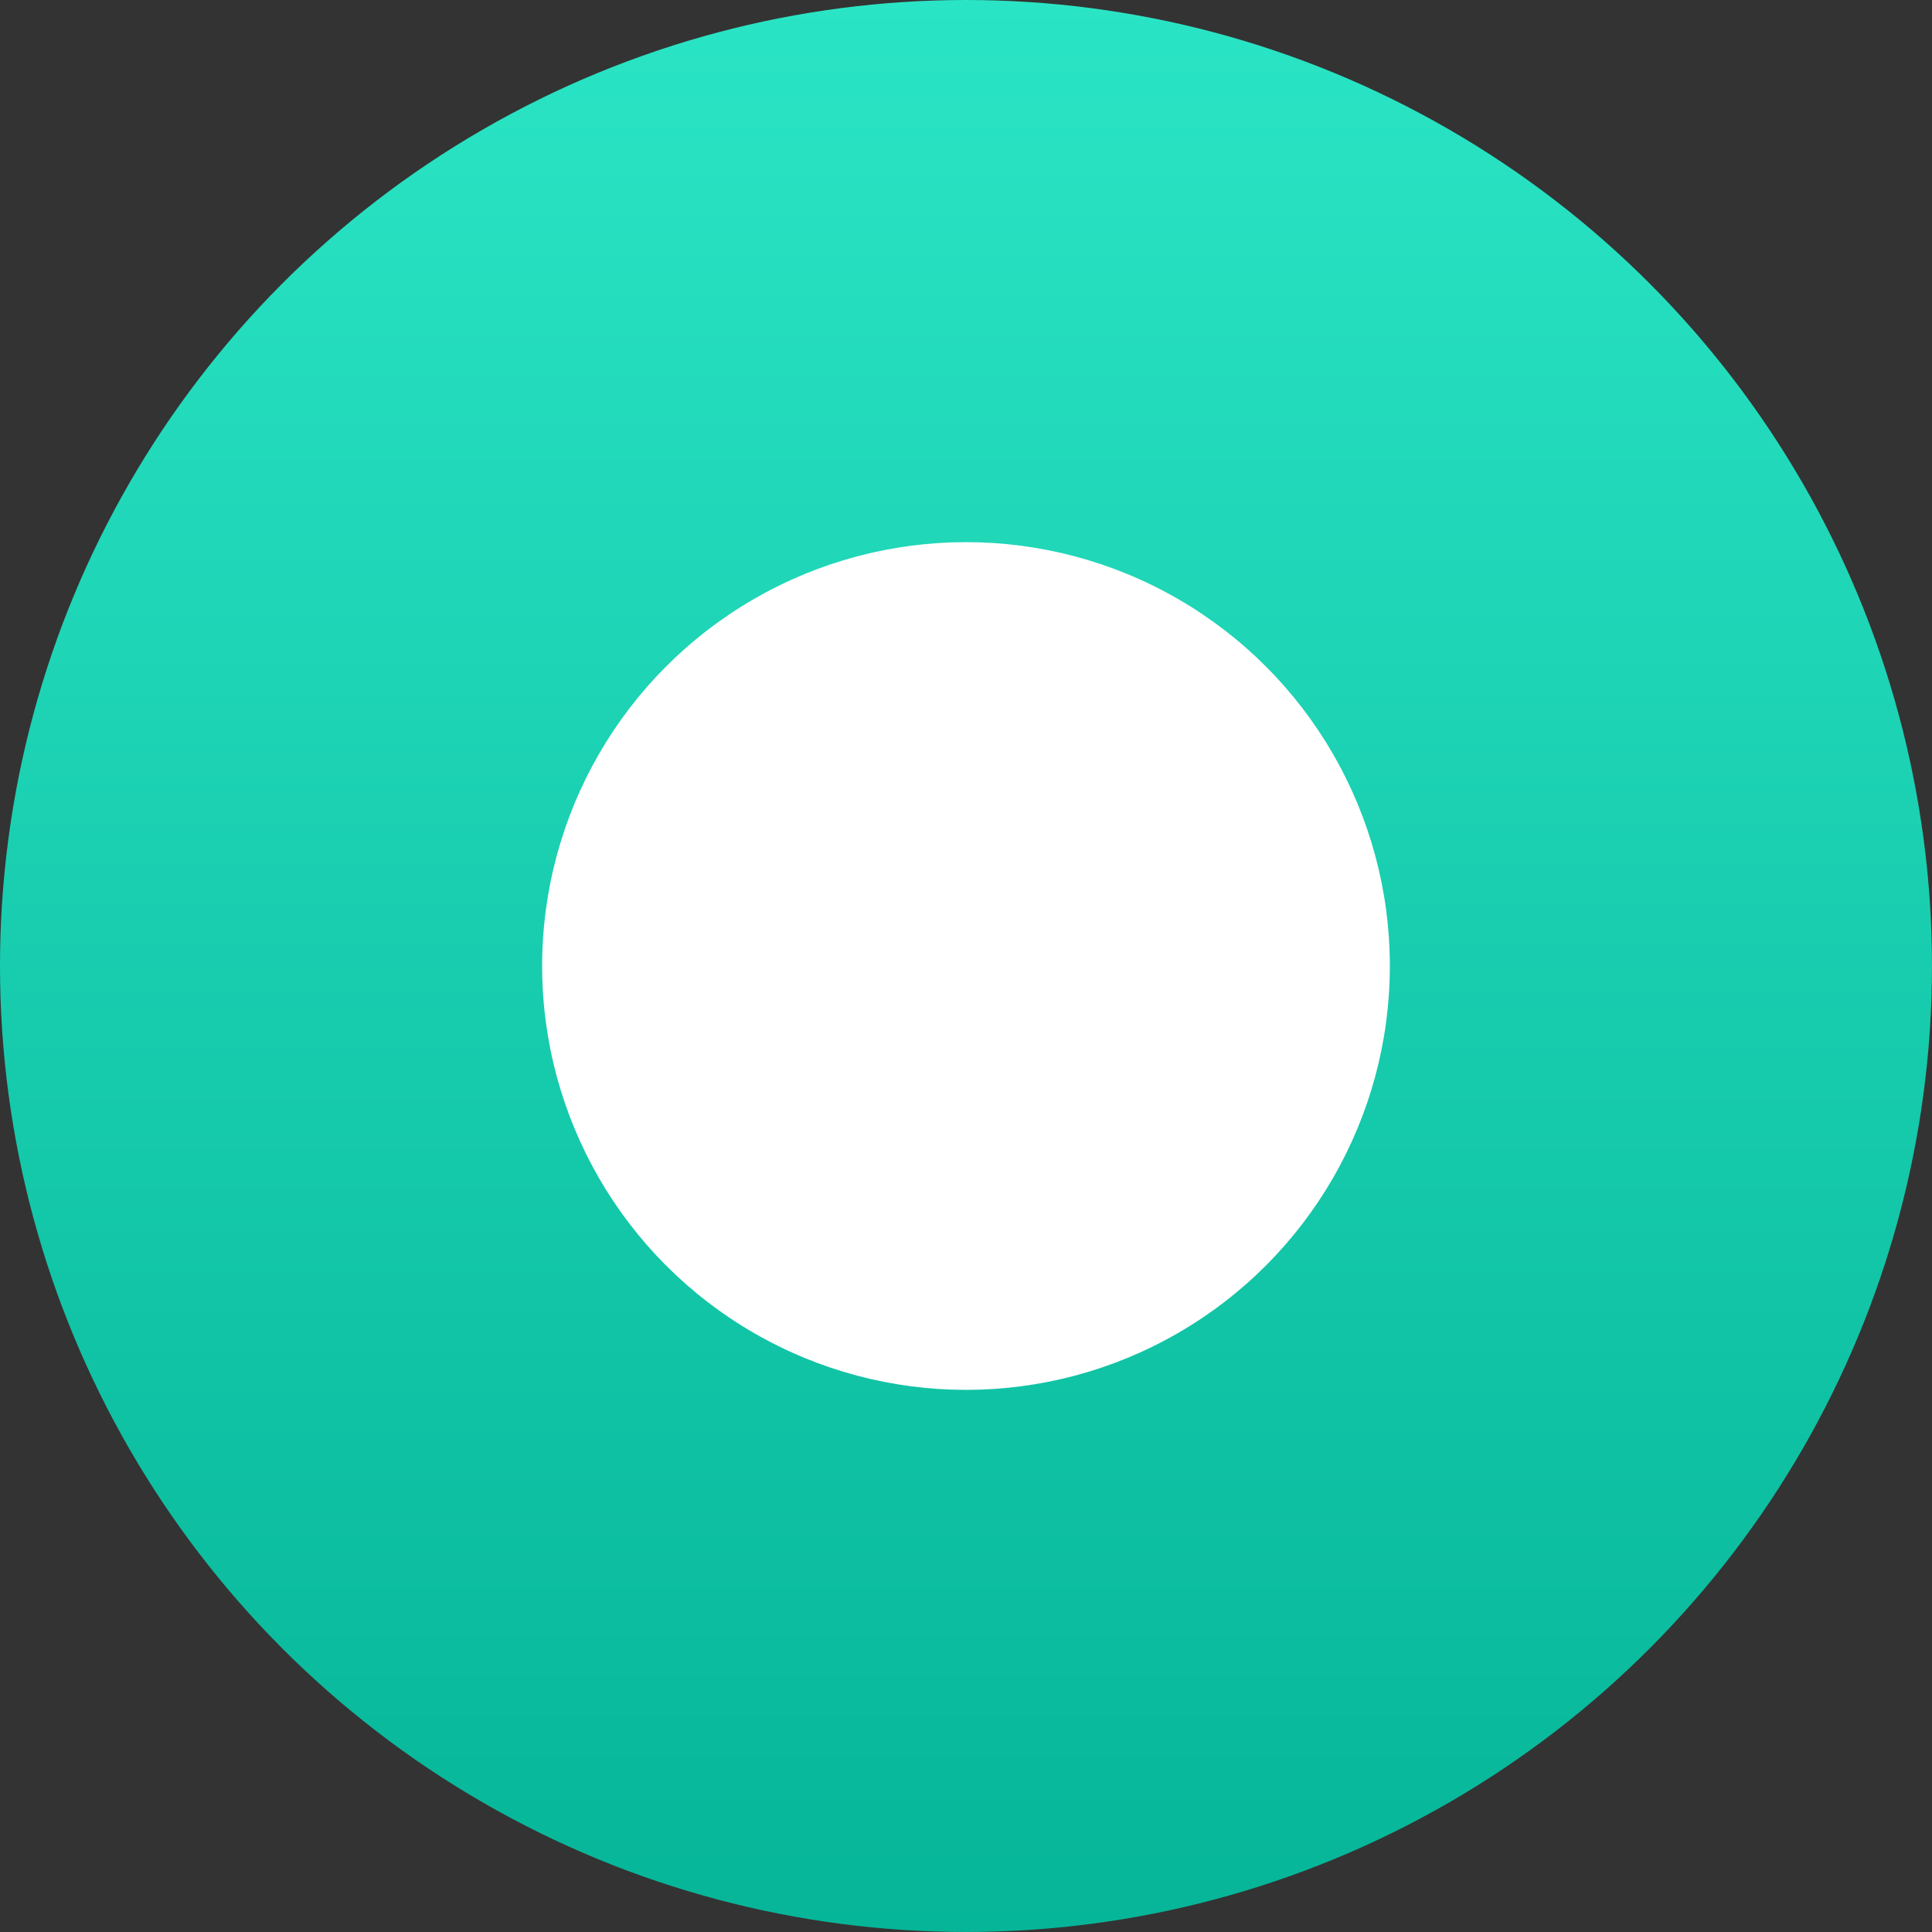 <svg xmlns="http://www.w3.org/2000/svg" xmlns:xlink="http://www.w3.org/1999/xlink" width="99.285" height="99.285" viewBox="0 0 99.285 99.285">
  <rect x="0" y="0" width="99.285" height="99.285" fill="#333333" stroke="none"/>
  <defs>
    <linearGradient id="linear-gradient" x1="0.5" x2="0.5" y2="1" gradientUnits="objectBoundingBox">
      <stop offset="0" stop-color="#2ae5c5"/>
      <stop offset="1" stop-color="#06b598"/>
    </linearGradient>
  </defs>
  <g id="Group_232" data-name="Group 232" transform="translate(-1759 -229.394)">
    <ellipse id="Ellipse_254" data-name="Ellipse 254" cx="49.642" cy="49.642" rx="49.642" ry="49.642" transform="translate(1759 229.394)" fill="url(#linear-gradient)"/>
    <ellipse id="Ellipse_255" data-name="Ellipse 255" cx="21.782" cy="21.782" rx="21.782" ry="21.782" transform="translate(1786.86 257.255)" fill="#fff"/>
  </g>
</svg>
